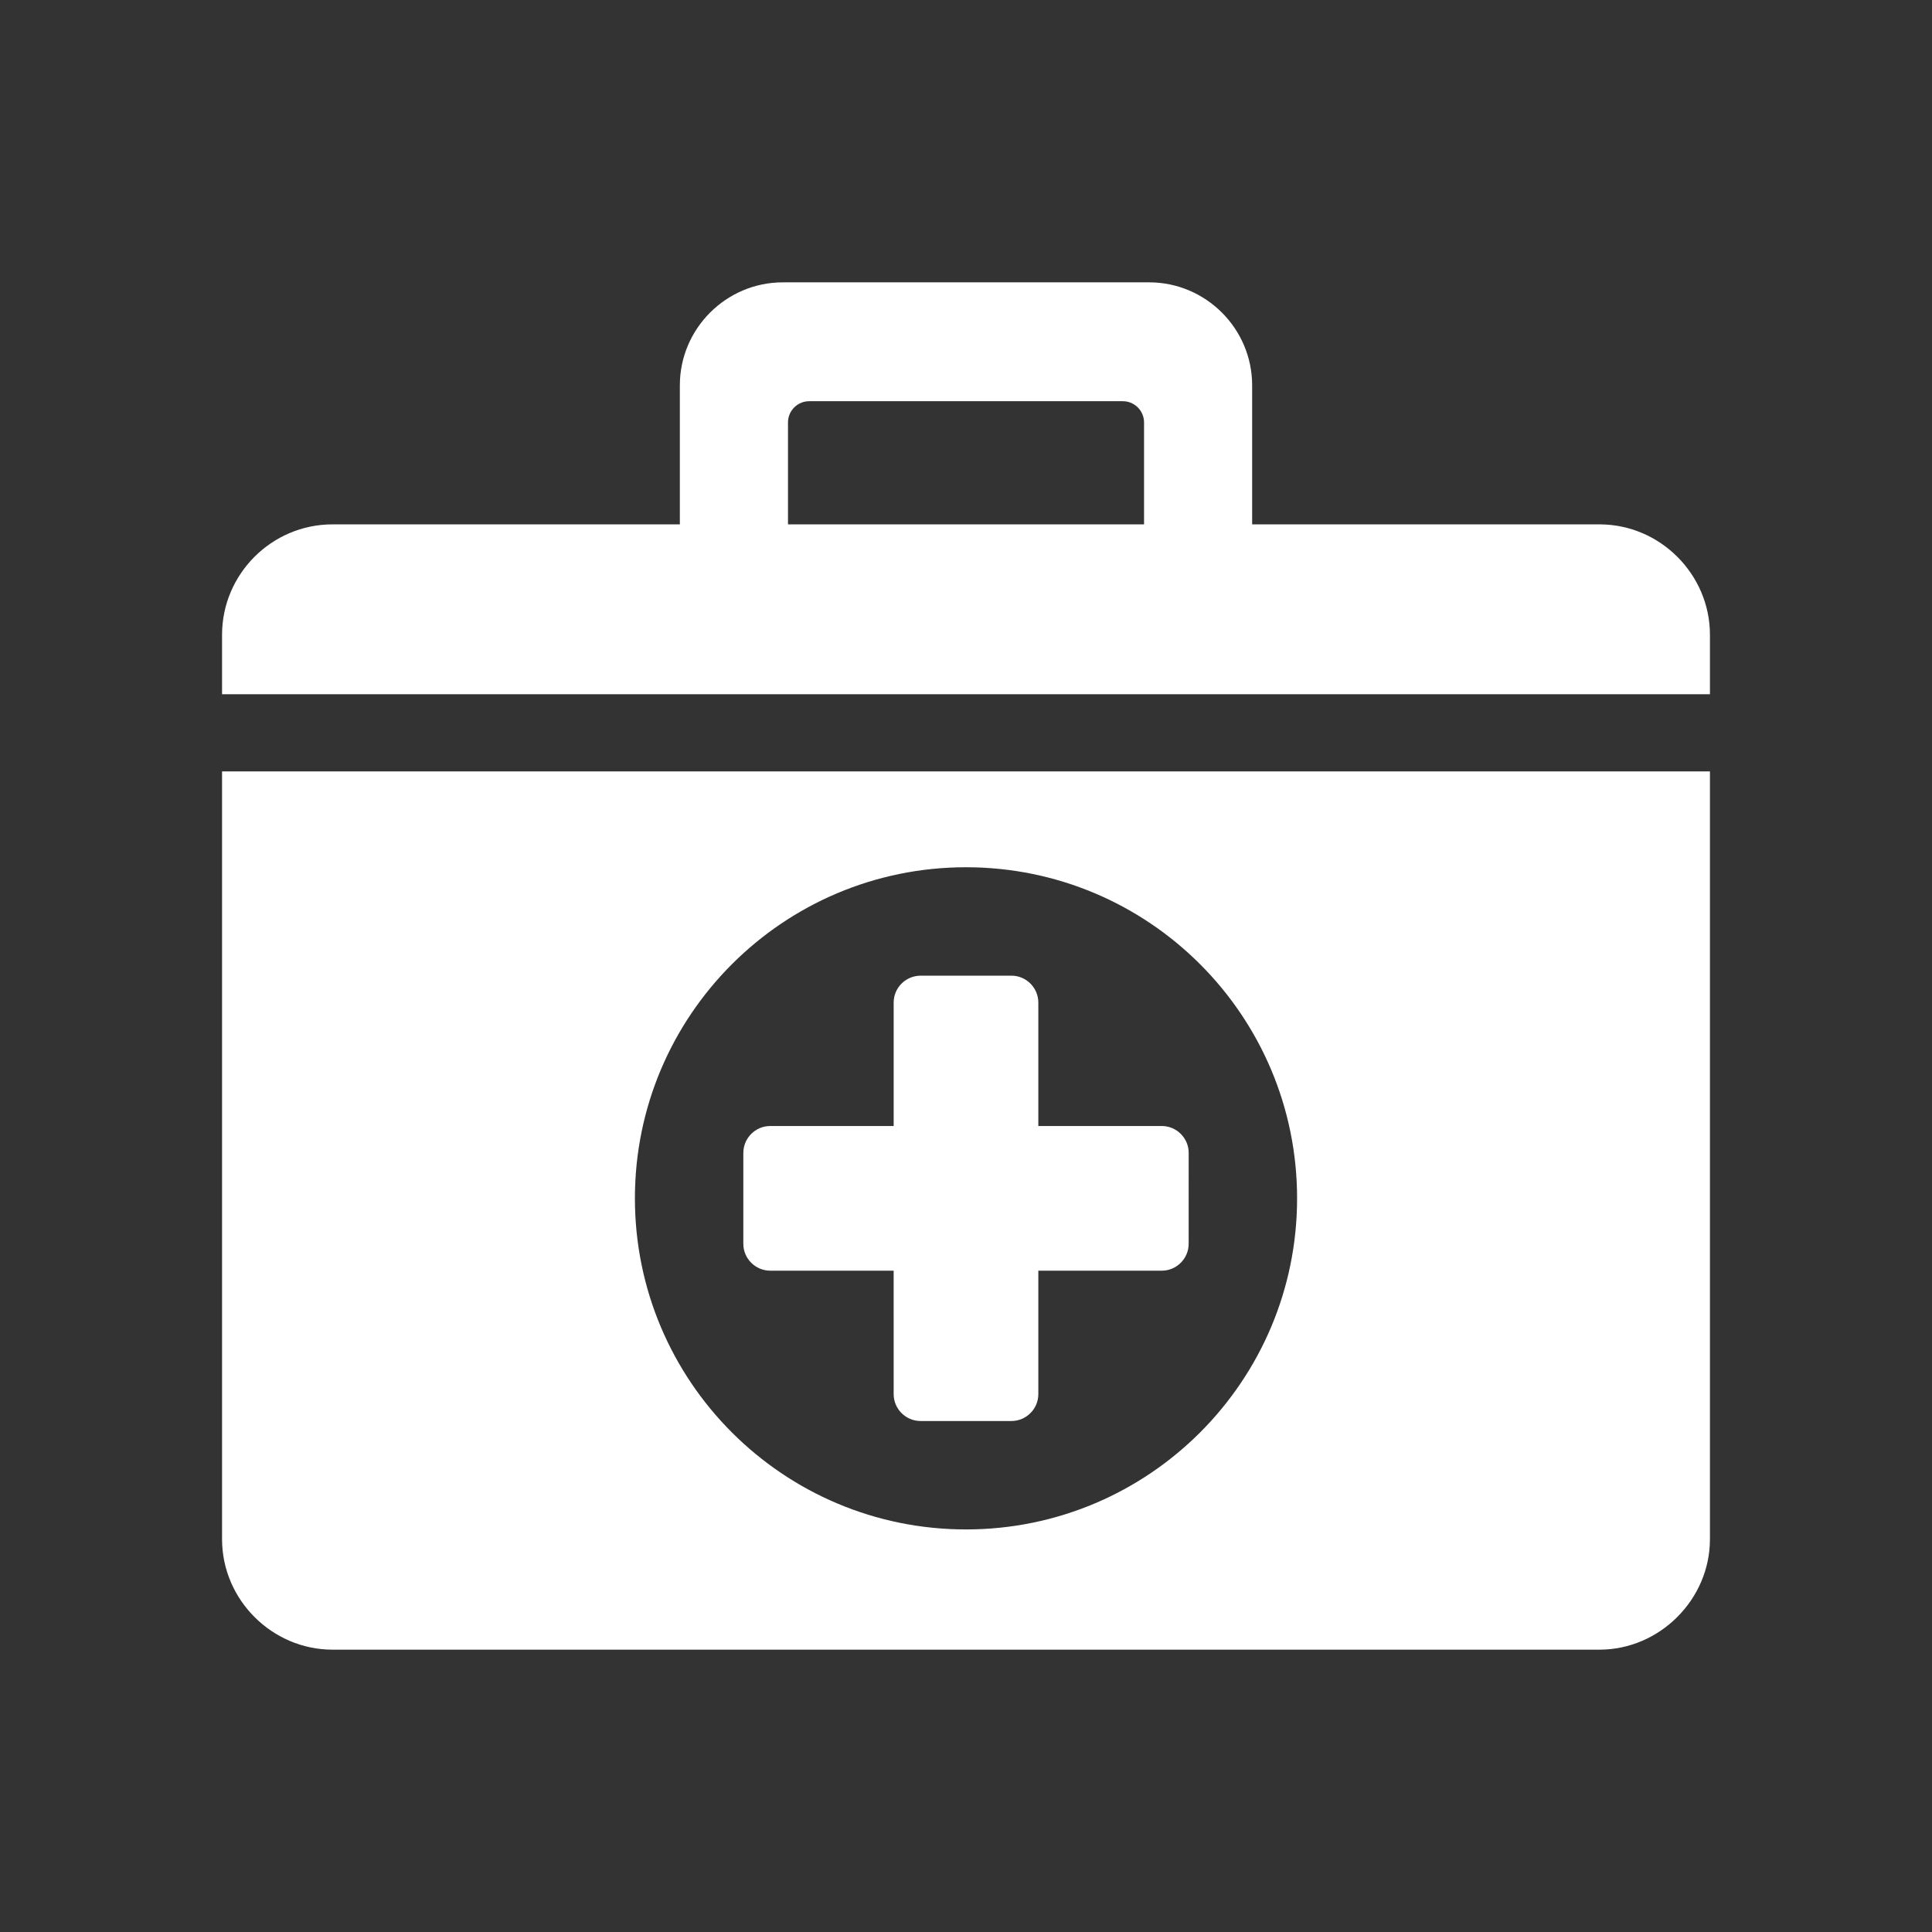 <?xml version="1.0" encoding="UTF-8"?>
<svg id="Layer_1" xmlns="http://www.w3.org/2000/svg" version="1.1" viewBox="0 0 250 250">
  <rect x="0" y="0" width="250" height="250" fill="#333333" stroke="none"/>
  <!-- Generator: Adobe Illustrator 29.1.0, SVG Export Plug-In . SVG Version: 2.1.0 Build 142)  -->
  <defs>
    <style>
      .st0 {
        fill: #fff;
        fill-rule: evenodd;
      }
    </style>
  </defs>
  <path class="st0" d="M43.021,67.853h44.951v-17.996c0-7.328,5.994-13.321,13.324-13.321h47.409c7.328,0,13.322,5.993,13.322,13.321v17.996h44.951c7.858,0,14.288,6.485,14.288,14.288v7.69H28.734v-7.69c0-7.859,6.428-14.288,14.287-14.288h0ZM125,112.222c23.657,0,42.843,19.186,42.843,42.843s-19.186,42.843-42.843,42.843c-23.657,0-42.843-19.186-42.843-42.843s19.186-42.843,42.843-42.843h0ZM96.186,160.95l.002-11.77c0-1.91,1.566-3.475,3.475-3.475l15.977.002v-15.978c0-1.912,1.565-3.475,3.475-3.475l11.769-.002c1.91,0,3.475,1.57,3.475,3.475v15.978h15.98c1.91,0,3.476,1.565,3.476,3.475l-.003,11.77c0,1.906-1.563,3.475-3.475,3.475h-15.978v15.978c0,1.907-1.563,3.474-3.475,3.474l-11.769.002c-1.908-.002-3.475-1.564-3.475-3.476l-.002-15.977-15.975-.001c-1.91-.001-3.476-1.564-3.476-3.475h0ZM101.966,67.853h46.073v-13.191c0-1.513-1.233-2.746-2.746-2.746h-40.582c-1.514,0-2.745,1.233-2.745,2.746v13.191h0ZM221.266,99.819v99.358c0,7.781-6.506,14.288-14.288,14.288H43.021c-7.78,0-14.287-6.428-14.287-14.288v-99.358h192.533Z"/>
</svg>